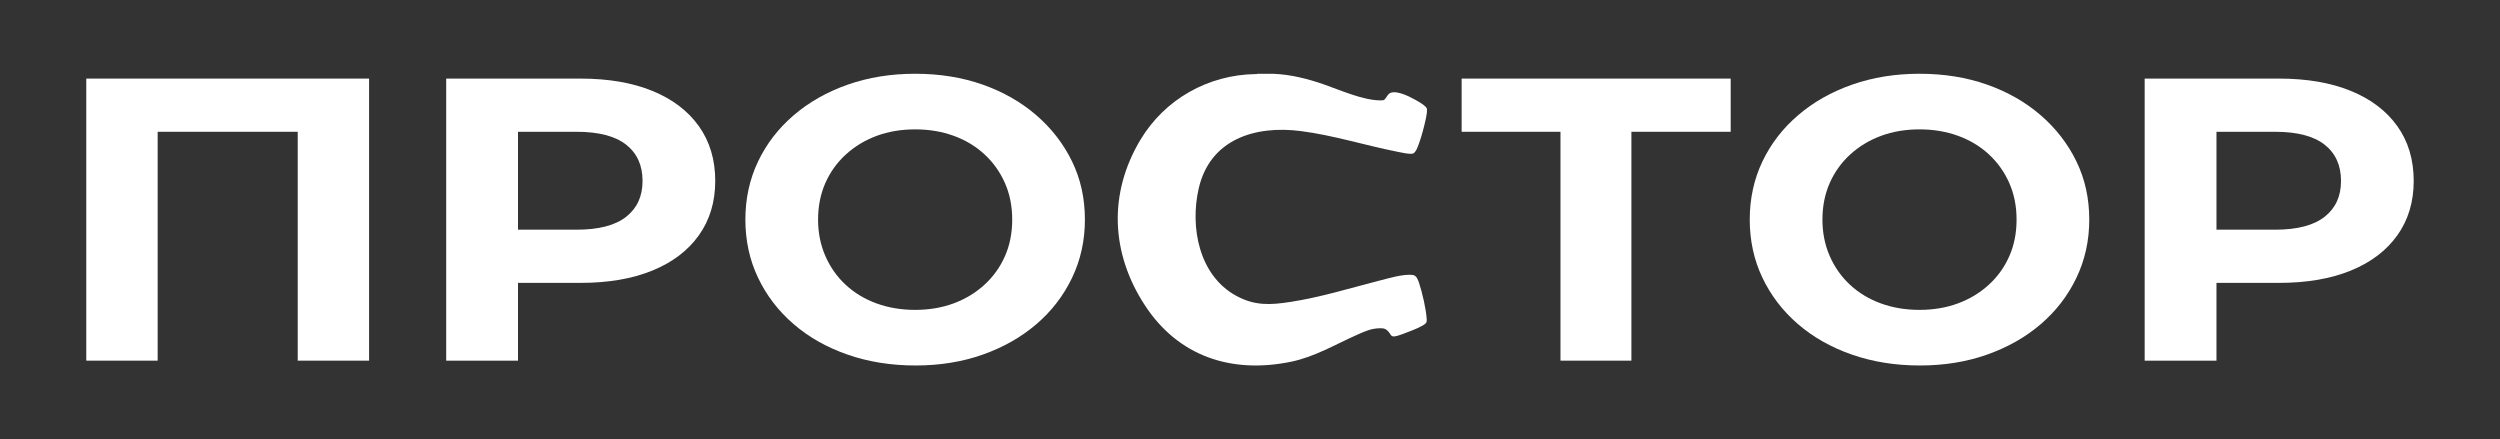 <?xml version="1.0" encoding="UTF-8"?> <svg xmlns="http://www.w3.org/2000/svg" id="Layer_1" version="1.1" viewBox="0 0 1071.869 188.323"><rect x="0" y="0" width="1071.869" height="188.323" fill="#333333" stroke="none"/><defs><style> .st0 { fill: #fff; } </style></defs><polygon class="st0" points="36.997 154.627 67.593 154.627 67.593 56.5 127.644 56.5 127.644 154.627 158.24 154.627 158.24 33.695 36.997 33.695 36.997 154.627"></polygon><path class="st0" d="M279.673,38.965c-8.617-3.513-18.879-5.27-30.786-5.27h-57.581v120.933h30.786v-33.343h26.795c11.907,0,22.169-1.755,30.786-5.269,8.614-3.512,15.265-8.552,19.954-15.116,4.686-6.565,7.031-14.34,7.031-23.323,0-9.097-2.346-16.93-7.031-23.495-4.688-6.565-11.34-11.601-19.954-15.116ZM268.46,92.952c-4.688,3.688-11.782,5.528-21.284,5.528h-25.085v-41.98h25.085c9.502,0,16.596,1.843,21.284,5.528,4.686,3.688,7.031,8.871,7.031,15.549,0,6.565-2.346,11.691-7.031,15.375Z"></path><path class="st0" d="M444.339,49.417c-6.527-5.642-14.191-10.02-22.995-13.13-8.807-3.109-18.466-4.664-28.98-4.664-10.39,0-20.019,1.555-28.885,4.664-8.869,3.11-16.599,7.488-23.185,13.13-6.589,5.644-11.687,12.265-15.298,19.867-3.611,7.601-5.416,15.893-5.416,24.878,0,8.983,1.805,17.276,5.416,24.877,3.611,7.602,8.676,14.226,15.203,19.868,6.524,5.644,14.253,10.02,23.184,13.13s18.653,4.665,29.171,4.665c10.386,0,19.984-1.556,28.791-4.665,8.804-3.109,16.468-7.456,22.995-13.043,6.523-5.585,11.622-12.206,15.298-19.867,3.673-7.659,5.511-15.98,5.511-24.964,0-9.097-1.838-17.42-5.511-24.964-3.676-7.542-8.774-14.137-15.298-19.781ZM430.847,109.883c-2.091,4.724-5.036,8.81-8.837,12.266-3.801,3.455-8.204,6.106-13.207,7.947-5.007,1.843-10.485,2.764-16.438,2.764-5.957,0-11.468-.92-16.533-2.764-5.069-1.841-9.472-4.492-13.207-7.947-3.738-3.456-6.651-7.572-8.742-12.352-2.09-4.779-3.135-9.991-3.135-15.635,0-5.759,1.045-10.997,3.135-15.722,2.09-4.721,5.036-8.81,8.837-12.266,3.801-3.455,8.202-6.103,13.207-7.947,5.003-1.841,10.482-2.764,16.438-2.764,5.953,0,11.464.923,16.533,2.764,5.066,1.843,9.469,4.492,13.207,7.947,3.735,3.456,6.651,7.545,8.742,12.266,2.09,4.725,3.135,9.963,3.135,15.722,0,5.76-1.045,10.999-3.135,15.721Z"></path><polygon class="st0" points="626.675 56.5 669.053 56.5 669.053 154.627 699.458 154.627 699.458 56.5 742.027 56.5 742.027 33.695 626.675 33.695 626.675 56.5"></polygon><path class="st0" d="M874.957,49.417c-6.527-5.642-14.191-10.02-22.995-13.13-8.807-3.109-18.466-4.664-28.981-4.664-10.39,0-20.018,1.555-28.885,4.664-8.869,3.11-16.598,7.488-23.184,13.13-6.589,5.644-11.688,12.265-15.298,19.867-3.611,7.601-5.416,15.893-5.416,24.878,0,8.983,1.805,17.276,5.416,24.877,3.611,7.602,8.676,14.226,15.203,19.868,6.523,5.644,14.253,10.02,23.185,13.13,8.931,3.109,18.653,4.665,29.171,4.665,10.386,0,19.984-1.556,28.79-4.665,8.804-3.109,16.468-7.456,22.995-13.043,6.523-5.585,11.622-12.206,15.298-19.867,3.673-7.659,5.511-15.98,5.511-24.964,0-9.097-1.838-17.42-5.511-24.964-3.676-7.542-8.774-14.137-15.298-19.781ZM861.465,109.883c-2.091,4.724-5.036,8.81-8.837,12.266-3.801,3.455-8.204,6.106-13.207,7.947-5.007,1.843-10.485,2.764-16.439,2.764-5.956,0-11.467-.92-16.533-2.764-5.068-1.841-9.472-4.492-13.207-7.947-3.738-3.456-6.65-7.572-8.741-12.352-2.09-4.779-3.135-9.991-3.135-15.635,0-5.759,1.045-10.997,3.135-15.722,2.091-4.721,5.036-8.81,8.837-12.266,3.801-3.455,8.202-6.103,13.207-7.947,5.003-1.841,10.482-2.764,16.438-2.764,5.954,0,11.465.923,16.533,2.764,5.066,1.843,9.469,4.492,13.207,7.947,3.735,3.456,6.651,7.545,8.742,12.266,2.09,4.725,3.135,9.963,3.135,15.722,0,5.76-1.045,10.999-3.135,15.721Z"></path><path class="st0" d="M1027.84,54.081c-4.688-6.565-11.339-11.601-19.953-15.116-8.617-3.513-18.879-5.27-30.786-5.27h-57.581v120.933h30.786v-33.343h26.795c11.907,0,22.169-1.755,30.786-5.269,8.614-3.512,15.265-8.552,19.953-15.116,4.686-6.565,7.032-14.34,7.032-23.323,0-9.097-2.346-16.93-7.032-23.495ZM996.675,92.952c-4.689,3.688-11.783,5.528-21.284,5.528h-25.085v-41.98h25.085c9.501,0,16.596,1.843,21.284,5.528,4.685,3.688,7.031,8.871,7.031,15.549,0,6.565-2.346,11.691-7.031,15.375Z"></path><path class="st0" d="M610.546,45.166c-1.139-.911-2.772-1.857-4.063-2.562-2.43-1.329-8.722-4.535-11.099-2.263-.49.468-1.602,2.431-2.088,2.571-.34.098-1.255.134-1.64.128-7.455-.107-16.959-4.376-24.012-6.837-6.909-2.411-14.25-4.268-21.587-4.552-2.338-.091-4.7.067-7.04,0-.108.172-.393.103-.568.105-20.412.257-39.099,10.793-49.519,28.222-13.75,23.001-12.66,48.472,1.841,70.775,14.356,22.08,37.188,29.598,62.759,24.34,10.1-2.077,19.058-7.447,28.381-11.578,3.385-1.5,5.914-2.711,9.745-2.781,1.751-.032,2.639.272,3.78,1.612.756.886.918,2.006,2.319,1.9,1.533-.116,4.85-1.483,6.406-2.084,1.674-.646,6.102-2.338,7.163-3.602.424-.506.398-1.076.367-1.701-.205-4.114-1.938-11.601-3.284-15.553-.483-1.416-1.059-3.223-2.782-3.428-3.963-.473-10.484,1.484-14.453,2.502-12.606,3.234-24.907,7.056-37.834,9.061-8.689,1.348-15.378,1.719-23.33-2.62-15.967-8.712-19.862-29.423-16.078-45.989,4.824-21.116,24.157-27.153,43.759-24.637,14.043,1.803,27.531,6.108,41.352,8.856,1.685.335,4.98,1.1,6.571.833,1.387-.233,2.331-3.176,2.77-4.372,1.27-3.456,2.153-7.104,2.968-10.695l.446-2.71v-1.449c-.274-.702-.688-1.042-1.251-1.492Z"></path></svg> 